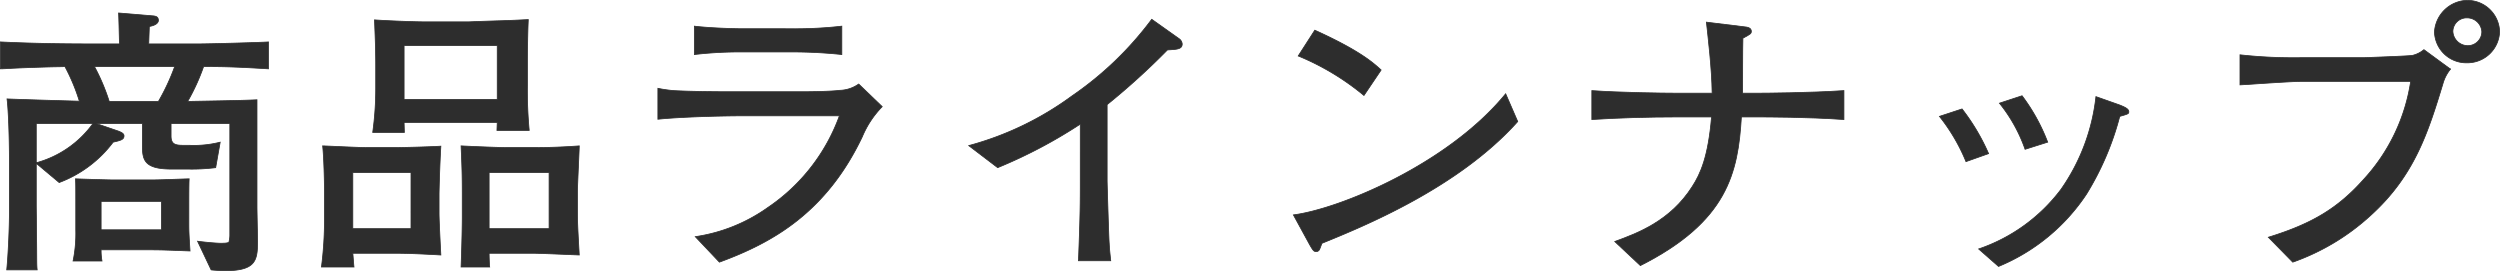 <svg xmlns="http://www.w3.org/2000/svg" viewBox="0 0 257.075 27.881"><defs><style>.cls-1{fill:#2d2d2d;stroke:#2d2d2d;stroke-miterlimit:10;stroke-width:0.08px;}</style></defs><g id="レイヤー_2" data-name="レイヤー 2"><g id="レイヤー_1-2" data-name="レイヤー 1"><path class="cls-1" d="M20.411,4.517c.992,0,6.449-.147,7.193-.206V7.079c-2.915-.177-4.372-.236-6.666-.236a21.482,21.482,0,0,1-1.644,3.593c.651-.029,5.643-.088,7.131-.177V21.273c0,.56.062,3.062.062,3.563,0,2.002-.218,3.004-3.411,3.004-.248,0-1.209-.06-1.364-.089l-1.396-2.944c1.147.146,2.109.206,2.326.206.341,0,.806,0,.898-.118a3.097,3.097,0,0,0,.094-.677V12.703H17.589v1.267c0,.825.373.972,1.24.972h.621a10.996,10.996,0,0,0,3.193-.323l-.465,2.621a20.298,20.298,0,0,1-2.884.146h-1.675c-2.821,0-2.977-.972-2.977-2.444V12.703H9.899l2.326.796c.186.088.527.206.527.471,0,.383-.342.472-1.117.648a12.359,12.359,0,0,1-5.55,4.152L3.729,16.797v4.388L3.761,24.336c.031,2.562,0,2.856.062,3.416H.691c.155-1.561.278-4.329.278-5.948v-5.124c0-2.798-.123-5.654-.248-6.509,1.179.059,6.388.206,7.441.235A19.81,19.81,0,0,0,6.675,6.843c-.371.03-.65,0-3.193.089C.877,7.019.567,7.079.04,7.079V4.311c3.565.177,7.162.206,9.674.206h2.573C12.257,3.456,12.226,1.837,12.194,1.336l3.535.295c.371.029.558.147.558.471,0,.206-.217.501-.931.618,0,0-.062,1.709-.062,1.797ZM3.729,16.738a10.642,10.642,0,0,0,5.829-4.035H3.729Zm15.689,6.155c0,.735,0,1.06.124,2.915-1.581-.059-2.729-.118-4.124-.118H10.395a6.364,6.364,0,0,0,.094,1.148H7.513a14.061,14.061,0,0,0,.279-3.21V21.332c0-2.238,0-2.503-.031-2.944.65.029,3.441.117,4,.117h3.658c1.116,0,2.914-.088,4.031-.117-.031.441-.031,1.973-.031,2.944ZM9.714,6.843a20.936,20.936,0,0,1,1.52,3.593h5.054a22.007,22.007,0,0,0,1.675-3.593Zm.682,13.871v2.915h6.201v-2.915Z"/><path class="cls-1" d="M40.744,15.178c.187,0,3.225-.06,4.589-.147-.124,2.12-.186,4.741-.186,4.889v2.032c0,.677.154,3.681.186,4.27-2.016-.117-3.565-.177-4.589-.177H36.279c.031.236.093,1.237.124,1.414H33.055a38.219,38.219,0,0,0,.311-4.889V19.83c0-1.266-.062-3.651-.187-4.829.931.029,3.721.177,4.713.177Zm1.52,2.562H36.279v5.772h5.984ZM48.186,2.249c.062,0,.372-.029,3.411-.118,1.768-.059,1.984-.088,2.729-.117-.062.972-.094,3.887-.094,4.093V8.787a44.96,44.96,0,0,0,.187,4.623H51.101l.031-.824H41.551l.03,1.03H38.326a33.122,33.122,0,0,0,.31-4.623V6.726c0-1.562-.062-3.122-.124-4.683,1.116.088,4.093.206,5.302.206ZM51.132,4.693H41.551v5.536H51.132ZM54.821,15.178q2.372,0,4.744-.177c0,.383-.187,4.152-.187,4.712v1.708c0,1.502.031,1.973.187,4.8-.744-.029-4.062-.177-4.744-.177H50.294c0,.236.031,1.267.062,1.414H47.411c.093-2.474.123-4.418.123-5.095V19.83c0-1.796-.03-2.738-.123-4.829,1.705.088,4.186.177,4.774.177Zm1.643,2.562H50.294v5.772h6.17Z"/><path class="cls-1" d="M82.317,9.435c.992,0,3.131-.029,4.03-.147a3.512,3.512,0,0,0,1.953-.647l2.419,2.326a9.818,9.818,0,0,0-2.047,3.093C84.983,21.804,79.526,24.925,73.977,26.957L71.496,24.336A17.157,17.157,0,0,0,78.968,21.332a19.332,19.332,0,0,0,7.349-9.424h-9.829c-2.325,0-6.604.118-8.836.354V9.081a13.188,13.188,0,0,0,1.643.236c1.488.088,4.372.117,5.612.117Zm4.247-3.828a49.304,49.304,0,0,0-5.116-.266H76.457a41.514,41.514,0,0,0-5.054.266v-2.916c1.736.206,4.278.266,5.054.266H81.448a42.542,42.542,0,0,0,5.116-.266Z"/><path class="cls-1" d="M113.845,18.652c.062,2.238.186,6.214.217,6.391.031.678.093,1.148.155,1.767h-3.317c.186-4.889.186-5.86.186-8.393V12.763a50.261,50.261,0,0,1-8.496,4.477l-2.977-2.268a31.936,31.936,0,0,0,10.604-5.096,34.546,34.546,0,0,0,8.217-7.892l2.821,2.002a.748.748,0,0,1,.311.53c0,.56-.559.56-1.52.618a72.83,72.83,0,0,1-6.201,5.625Z"/><path class="cls-1" d="M156.068,12.497c-6.077,6.803-15.845,10.779-20.123,12.517-.062.117-.217.589-.279.677a.359.359,0,0,1-.341.177c-.217,0-.311-.117-.651-.706L133,22.098c4.774-.618,15.937-5.241,21.828-12.457ZM140.255,9.817a26.154,26.154,0,0,0-6.759-4.063l1.705-2.65c4.62,2.091,6.015,3.356,6.821,4.093Z"/><path class="cls-1" d="M180.866,9.582c.435,0,5.303-.029,8.744-.265V12.291c-3.721-.265-8.154-.265-8.744-.265h-1.798c-.341,5.713-1.396,10.749-10.388,15.284l-2.635-2.474c2.325-.854,5.705-2.091,7.969-5.654.837-1.296,1.643-3.062,1.984-7.156h-3.69c-2.729,0-5.891.088-8.619.265V9.317c2.884.206,7.379.265,8.619.265h3.752c-.031-2.562-.435-5.86-.589-7.304l3.845.472c.403.029.774.117.774.471,0,.235-.093.295-.867.707-.031.884-.031,4.83-.031,5.654Z"/><path class="cls-1" d="M201.758,11.202a21.466,21.466,0,0,1,2.729,4.594l-2.325.824a19.03,19.03,0,0,0-2.729-4.652Zm1.706,14.4a17.743,17.743,0,0,0,8.464-6.126,20.512,20.512,0,0,0,3.597-9.541l2.419.854c.589.236.961.413.961.707,0,.206-.093.235-.931.472a29.328,29.328,0,0,1-3.41,7.98,19.991,19.991,0,0,1-9.054,7.45Zm4.465-15.756a19.455,19.455,0,0,1,2.635,4.771l-2.325.736a15.923,15.923,0,0,0-2.636-4.742Z"/><path class="cls-1" d="M243.083,5.931c1.55-.06,4.713-.177,4.991-.236a2.854,2.854,0,0,0,1.179-.589l2.729,2.003a4.103,4.103,0,0,0-.775,1.502c-1.52,4.977-2.914,9.453-7.441,13.547a23.275,23.275,0,0,1-8,4.8l-2.511-2.562c4.589-1.414,7.193-3.034,9.798-5.949A19.051,19.051,0,0,0,247.889,8.374H236.602c-.961,0-4.403.236-5.674.324-.187,0-.496.029-.59.029V5.636a50.392,50.392,0,0,0,6.295.295ZM257.035,3.25a3.318,3.318,0,0,1-3.349,3.21,3.274,3.274,0,0,1-3.349-3.181A3.46,3.46,0,0,1,253.624.04,3.314,3.314,0,0,1,257.035,3.25Zm-3.349-1.413a1.419,1.419,0,0,0-1.457,1.384,1.537,1.537,0,0,0,1.55,1.473A1.437,1.437,0,0,0,255.206,3.25,1.517,1.517,0,0,0,253.686,1.837Z"/></g></g></svg>